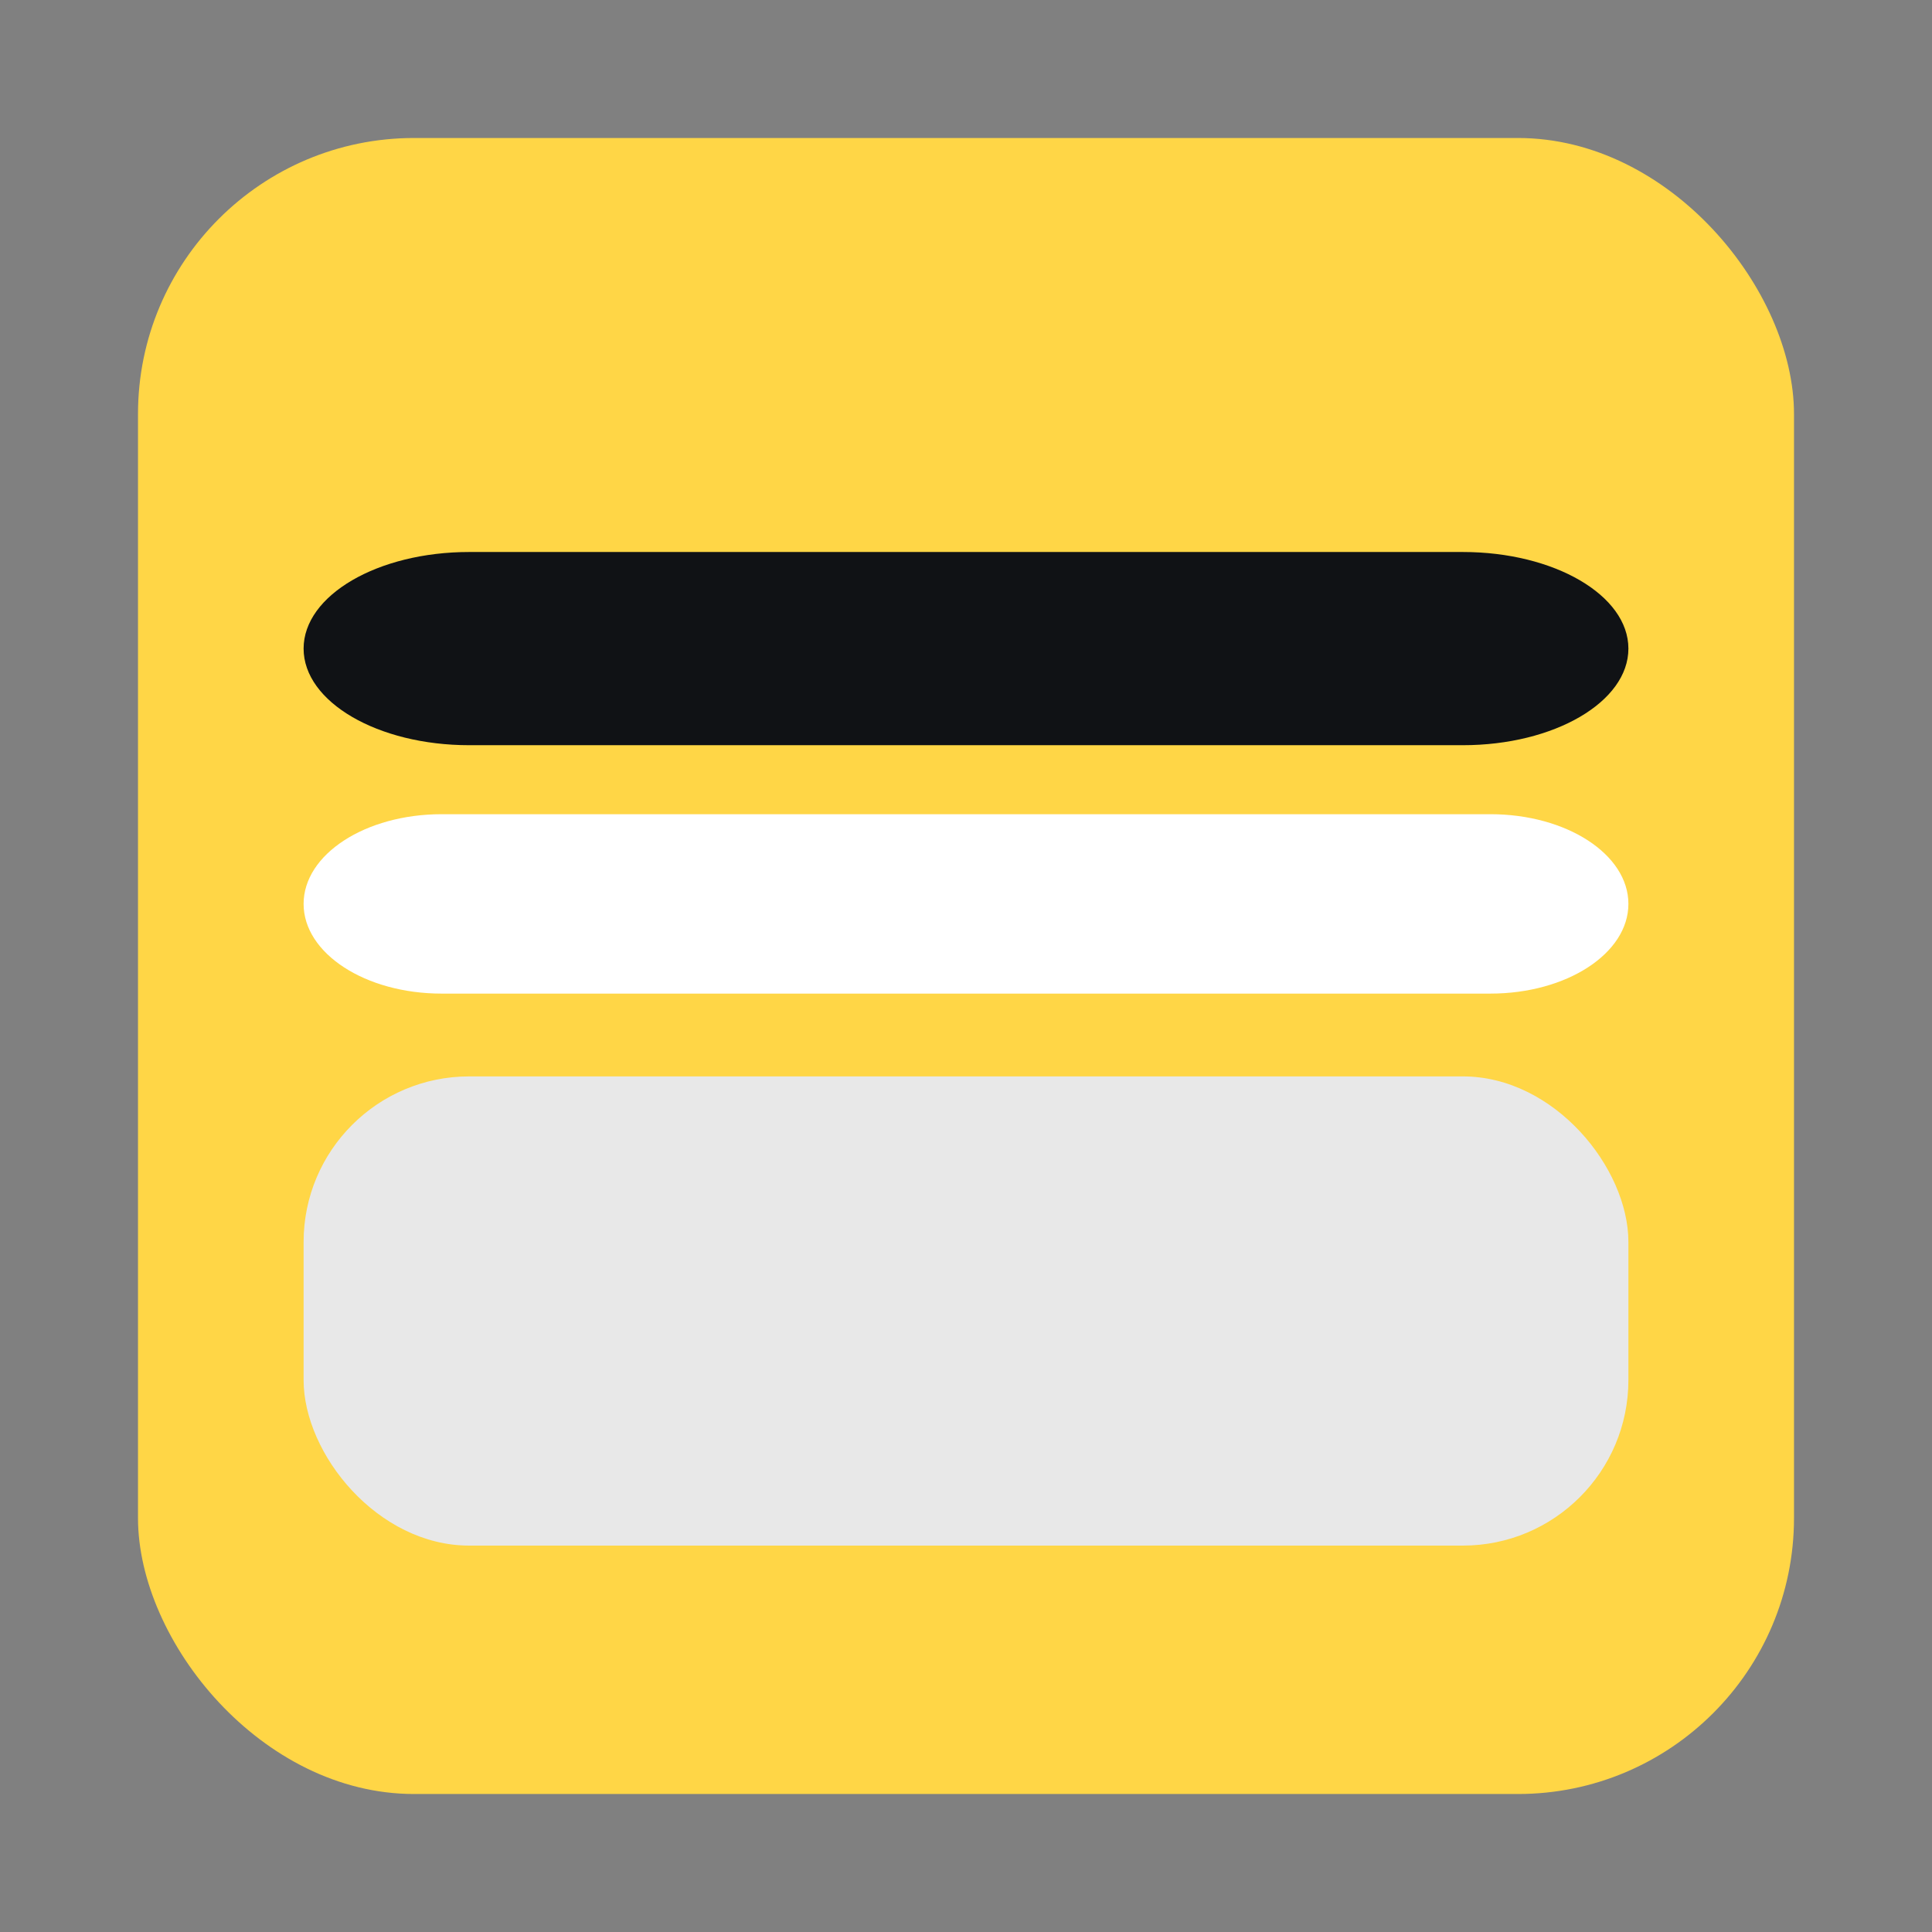 <svg xmlns="http://www.w3.org/2000/svg" id="uuid-53c7bad5-50b7-4375-b227-c5b4d812c5d9" width="280" height="280" viewBox="0 0 280 280"><rect x="0" y="0" width="280" height="280" fill="#808080" stroke="none"/><rect x="20" y="20" width="240" height="240" rx="40" ry="40" fill="#ffd646"></rect><path d="M68,80h144c13.25,0,24,6.27,24,14h0c0,7.73-10.75,14-24,14H68c-13.25,0-24-6.27-24-14h0c0-7.73,10.75-14,24-14Z" fill="#101215"></path><path d="M64,118h152c11.05,0,20,5.82,20,13h0c0,7.18-8.95,13-20,13H64c-11.05,0-20-5.82-20-13h0c0-7.18,8.95-13,20-13Z" fill="#fff"></path><rect x="44" y="156" width="192" height="68" rx="24" ry="24" fill="#e8e8e8"></rect></svg>